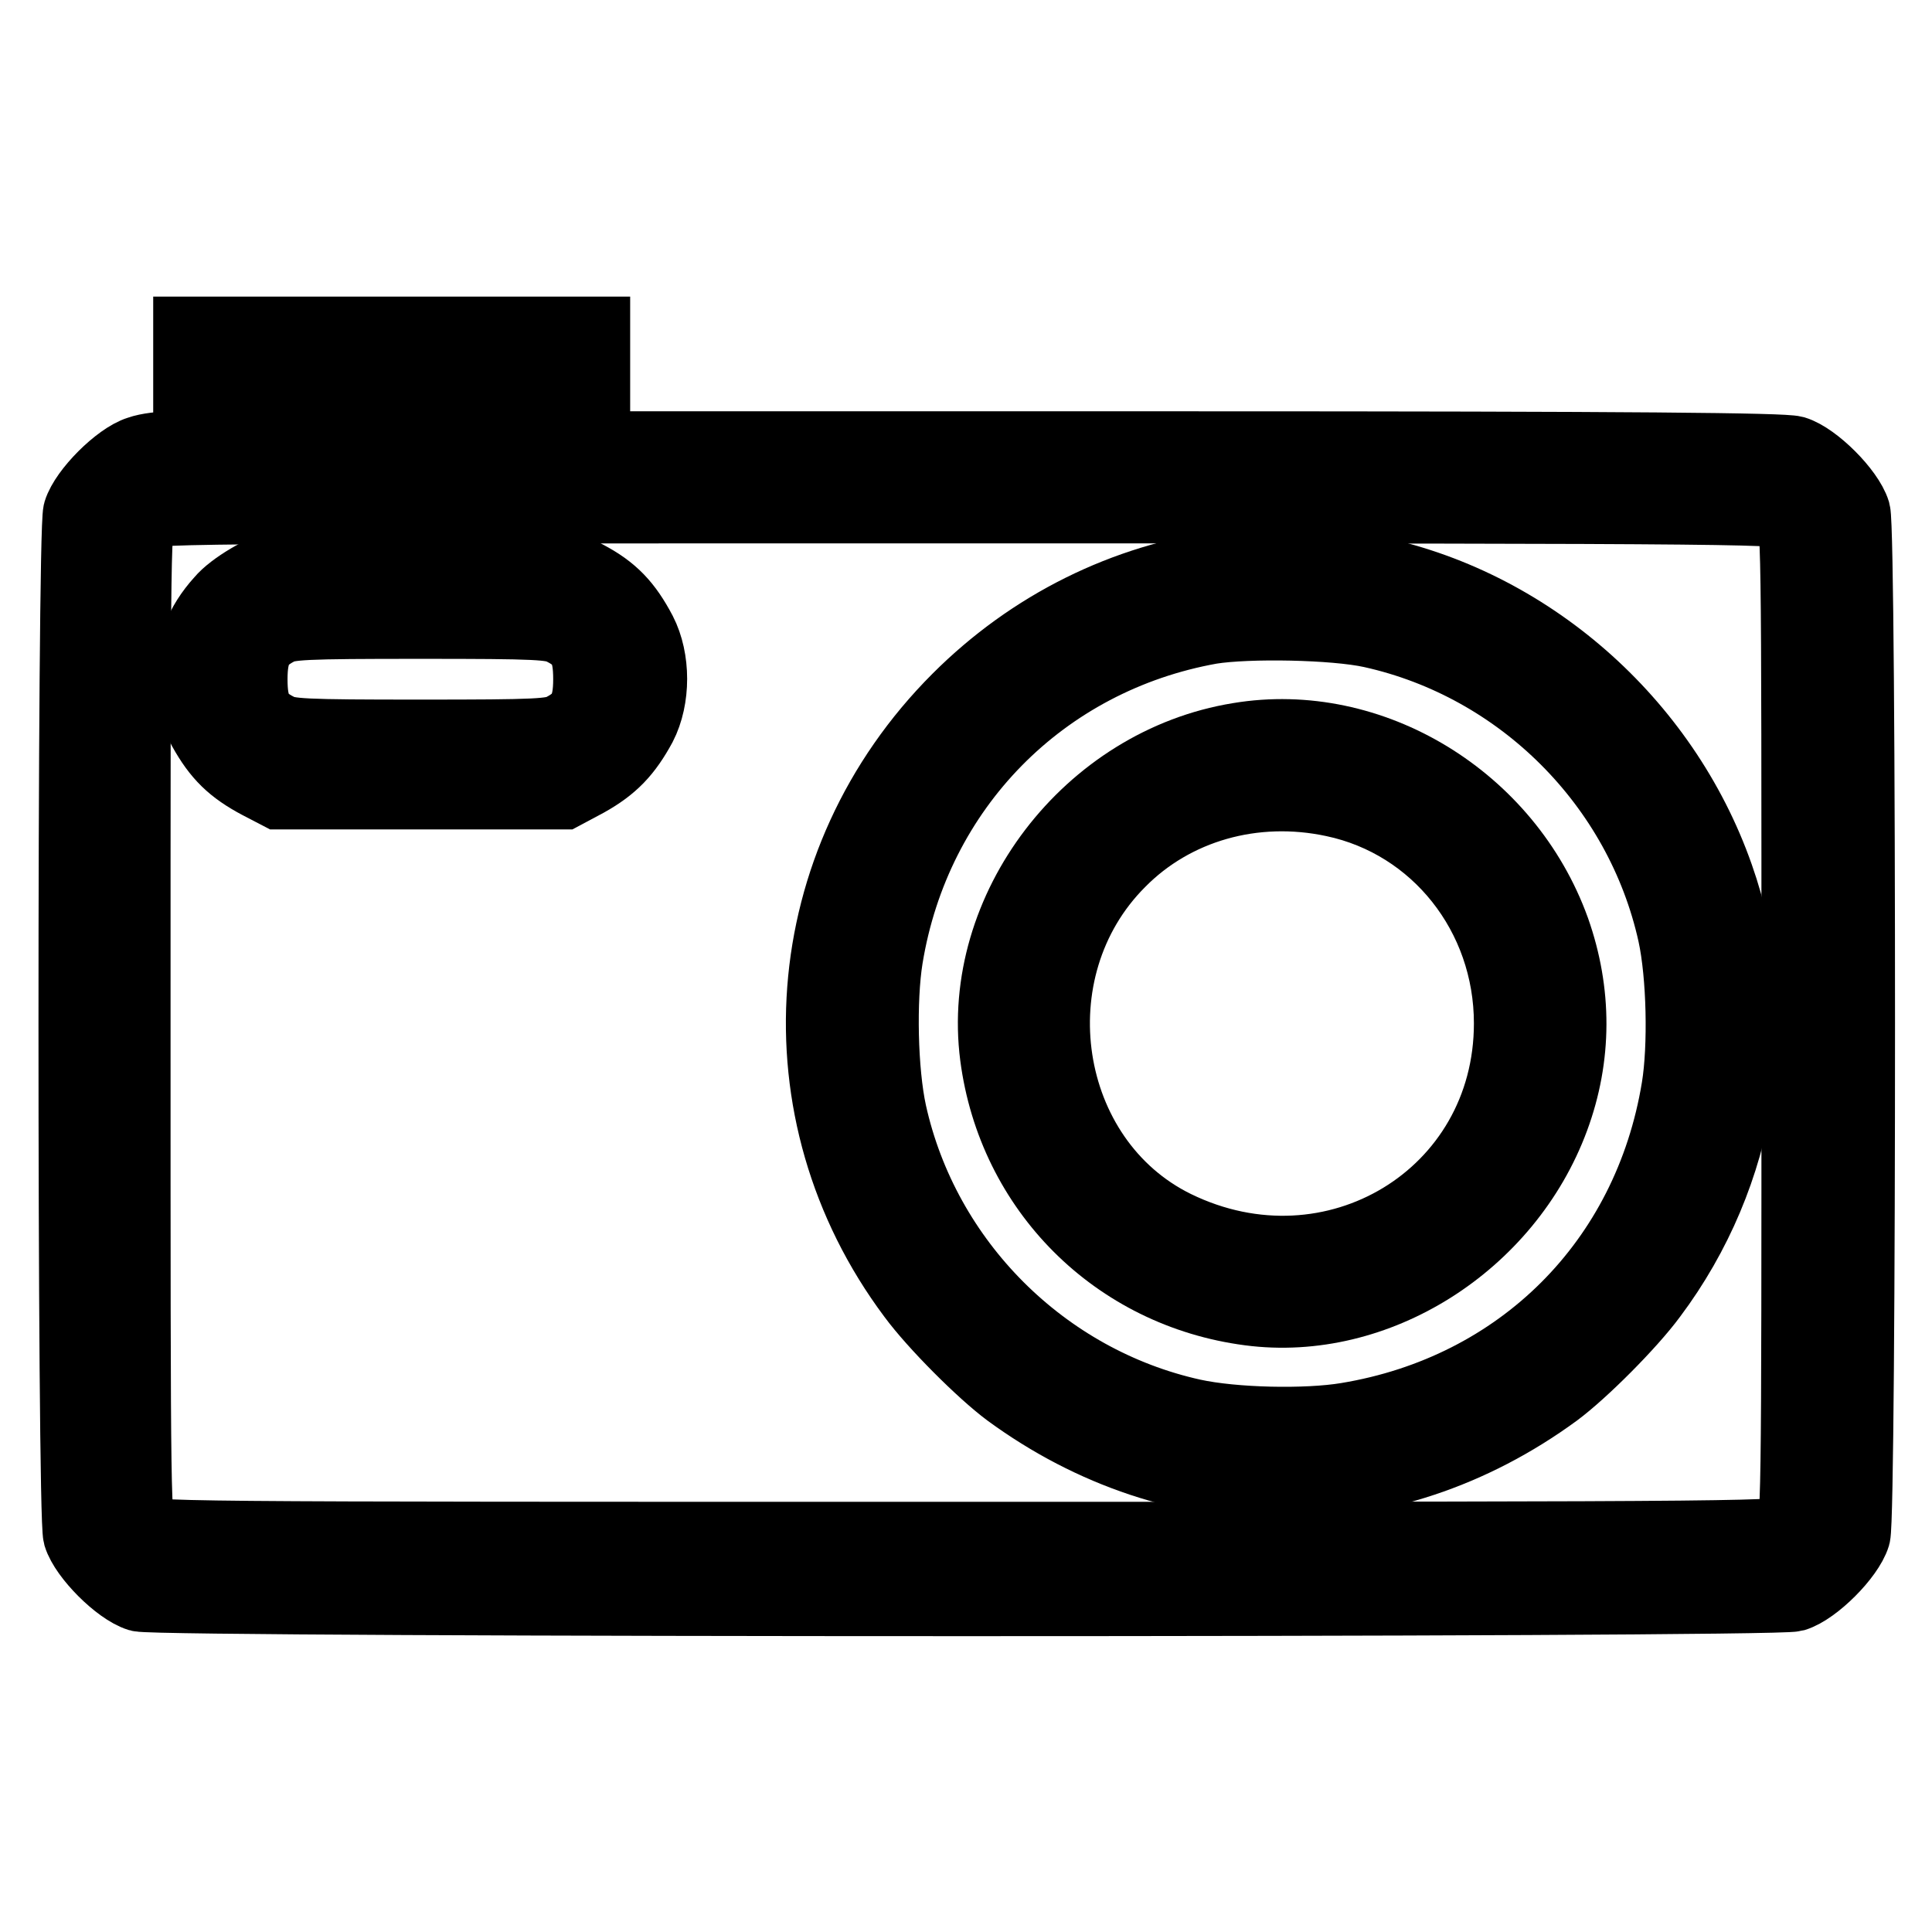<?xml version="1.0" encoding="utf-8"?>
<!-- Svg Vector Icons : http://www.onlinewebfonts.com/icon -->
<!DOCTYPE svg PUBLIC "-//W3C//DTD SVG 1.1//EN" "http://www.w3.org/Graphics/SVG/1.1/DTD/svg11.dtd">
<svg version="1.1" xmlns="http://www.w3.org/2000/svg" xmlns:xlink="http://www.w3.org/1999/xlink" x="0px" y="0px" viewBox="0 0 256 256" enable-background="new 0 0 256 256" xml:space="preserve">
<g><g><g><path stroke-width="10" fill-opacity="0" stroke="#000000"  d="M25.3,51.9v7.6h-2.4c-1.4,0-3.3,0.2-4.4,0.6c-2.6,0.8-7,5.2-7.8,7.8c-0.8,2.9-0.8,132.6,0,135.5c0.8,2.6,5.2,7,7.8,7.8c2.9,0.8,216.3,0.8,219.2,0c2.6-0.8,7-5.2,7.8-7.8c0.8-2.9,0.8-132.6,0-135.5c-0.8-2.6-5.2-7-7.8-7.8c-1.5-0.4-20.4-0.6-80.5-0.6H78.5v-7.6v-7.6H51.9H25.3V51.9z M70.9,55.7v3.8h-19h-19v-3.8v-3.8h19h19V55.7z M237.4,68c1,1,1,1.6,1,67.5c0,66,0,66.6-1,67.5s-1.6,1-109.4,1s-108.5,0-109.4-1c-1-1-1-1.6-1-67.5c0-66,0-66.6,1-67.5c1-1,1.6-1,109.4-1S236.5,67.1,237.4,68z"/><path stroke-width="10" fill-opacity="0" stroke="#000000"  d="M37.3,75.1c-2.3,0.6-6.3,2.9-7.8,4.7c-2.8,3.1-3.9,6.2-3.9,10.1c0,3.1,0.2,3.9,1.6,6.6c1.9,3.4,3.7,5.2,7.3,7.1l2.5,1.3h18.8h18.8l3-1.6c3.4-1.9,5.2-3.8,7.1-7.3c1.8-3.5,1.8-8.6,0-12.1c-1.9-3.6-3.7-5.5-7.1-7.3l-3-1.6l-17.8-0.1C46.9,74.8,38.1,74.9,37.3,75.1z M74.7,83.2c2.8,1.4,3.6,3,3.6,6.8s-0.9,5.4-3.6,6.8c-1.5,0.8-3.4,0.9-19,0.9c-15.6,0-17.5-0.1-19-0.9c-2.8-1.4-3.6-3-3.6-6.8s0.9-5.4,3.6-6.8c1.5-0.8,3.4-0.9,19-0.9C71.3,82.3,73.2,82.4,74.7,83.2z"/><path stroke-width="10" fill-opacity="0" stroke="#000000"  d="M162.5,75.2c-13.4,1.8-25.7,7.9-35.4,17.6c-21.5,21.5-24,54.5-5.9,78.7c2.8,3.8,9.1,10.1,12.6,12.7c22.1,16.2,50.1,16.2,72.2,0c3.5-2.6,9.8-8.9,12.6-12.7c12-16,15.3-36.9,8.8-55.3c-7.2-20.5-25.2-36.2-46.1-40.3C176.3,74.9,166.9,74.6,162.5,75.2z M181.8,83.5c19.9,4.4,35.8,20.3,40.2,40.2c1.2,5.5,1.4,15,0.5,20.5c-3.8,23.2-20.9,40.2-44,44c-5.4,0.9-15,0.7-20.5-0.5c-19.9-4.4-35.8-20.3-40.2-40.2c-1.2-5.5-1.4-15-0.5-20.6C121,104.2,138,87,160.4,83C165.4,82.2,176.8,82.4,181.8,83.5z"/><path stroke-width="10" fill-opacity="0" stroke="#000000"  d="M164.2,98.1c-19.8,3.2-34.5,22.5-32,41.8c2.3,17.6,15.8,31.1,33.4,33.4c16.7,2.2,33.9-8.7,40-25.2c3-8.1,3-16.6,0.1-24.8C199.5,106.1,181.6,95.2,164.2,98.1z M176.8,105.9c13.7,2.9,23.5,15.2,23.5,29.7c0,23.1-23.6,37.4-44.7,27.1c-17.9-8.8-21.8-34.3-7.4-48.7C155.4,106.7,166.1,103.6,176.8,105.9z"/></g></g></g>
</svg>